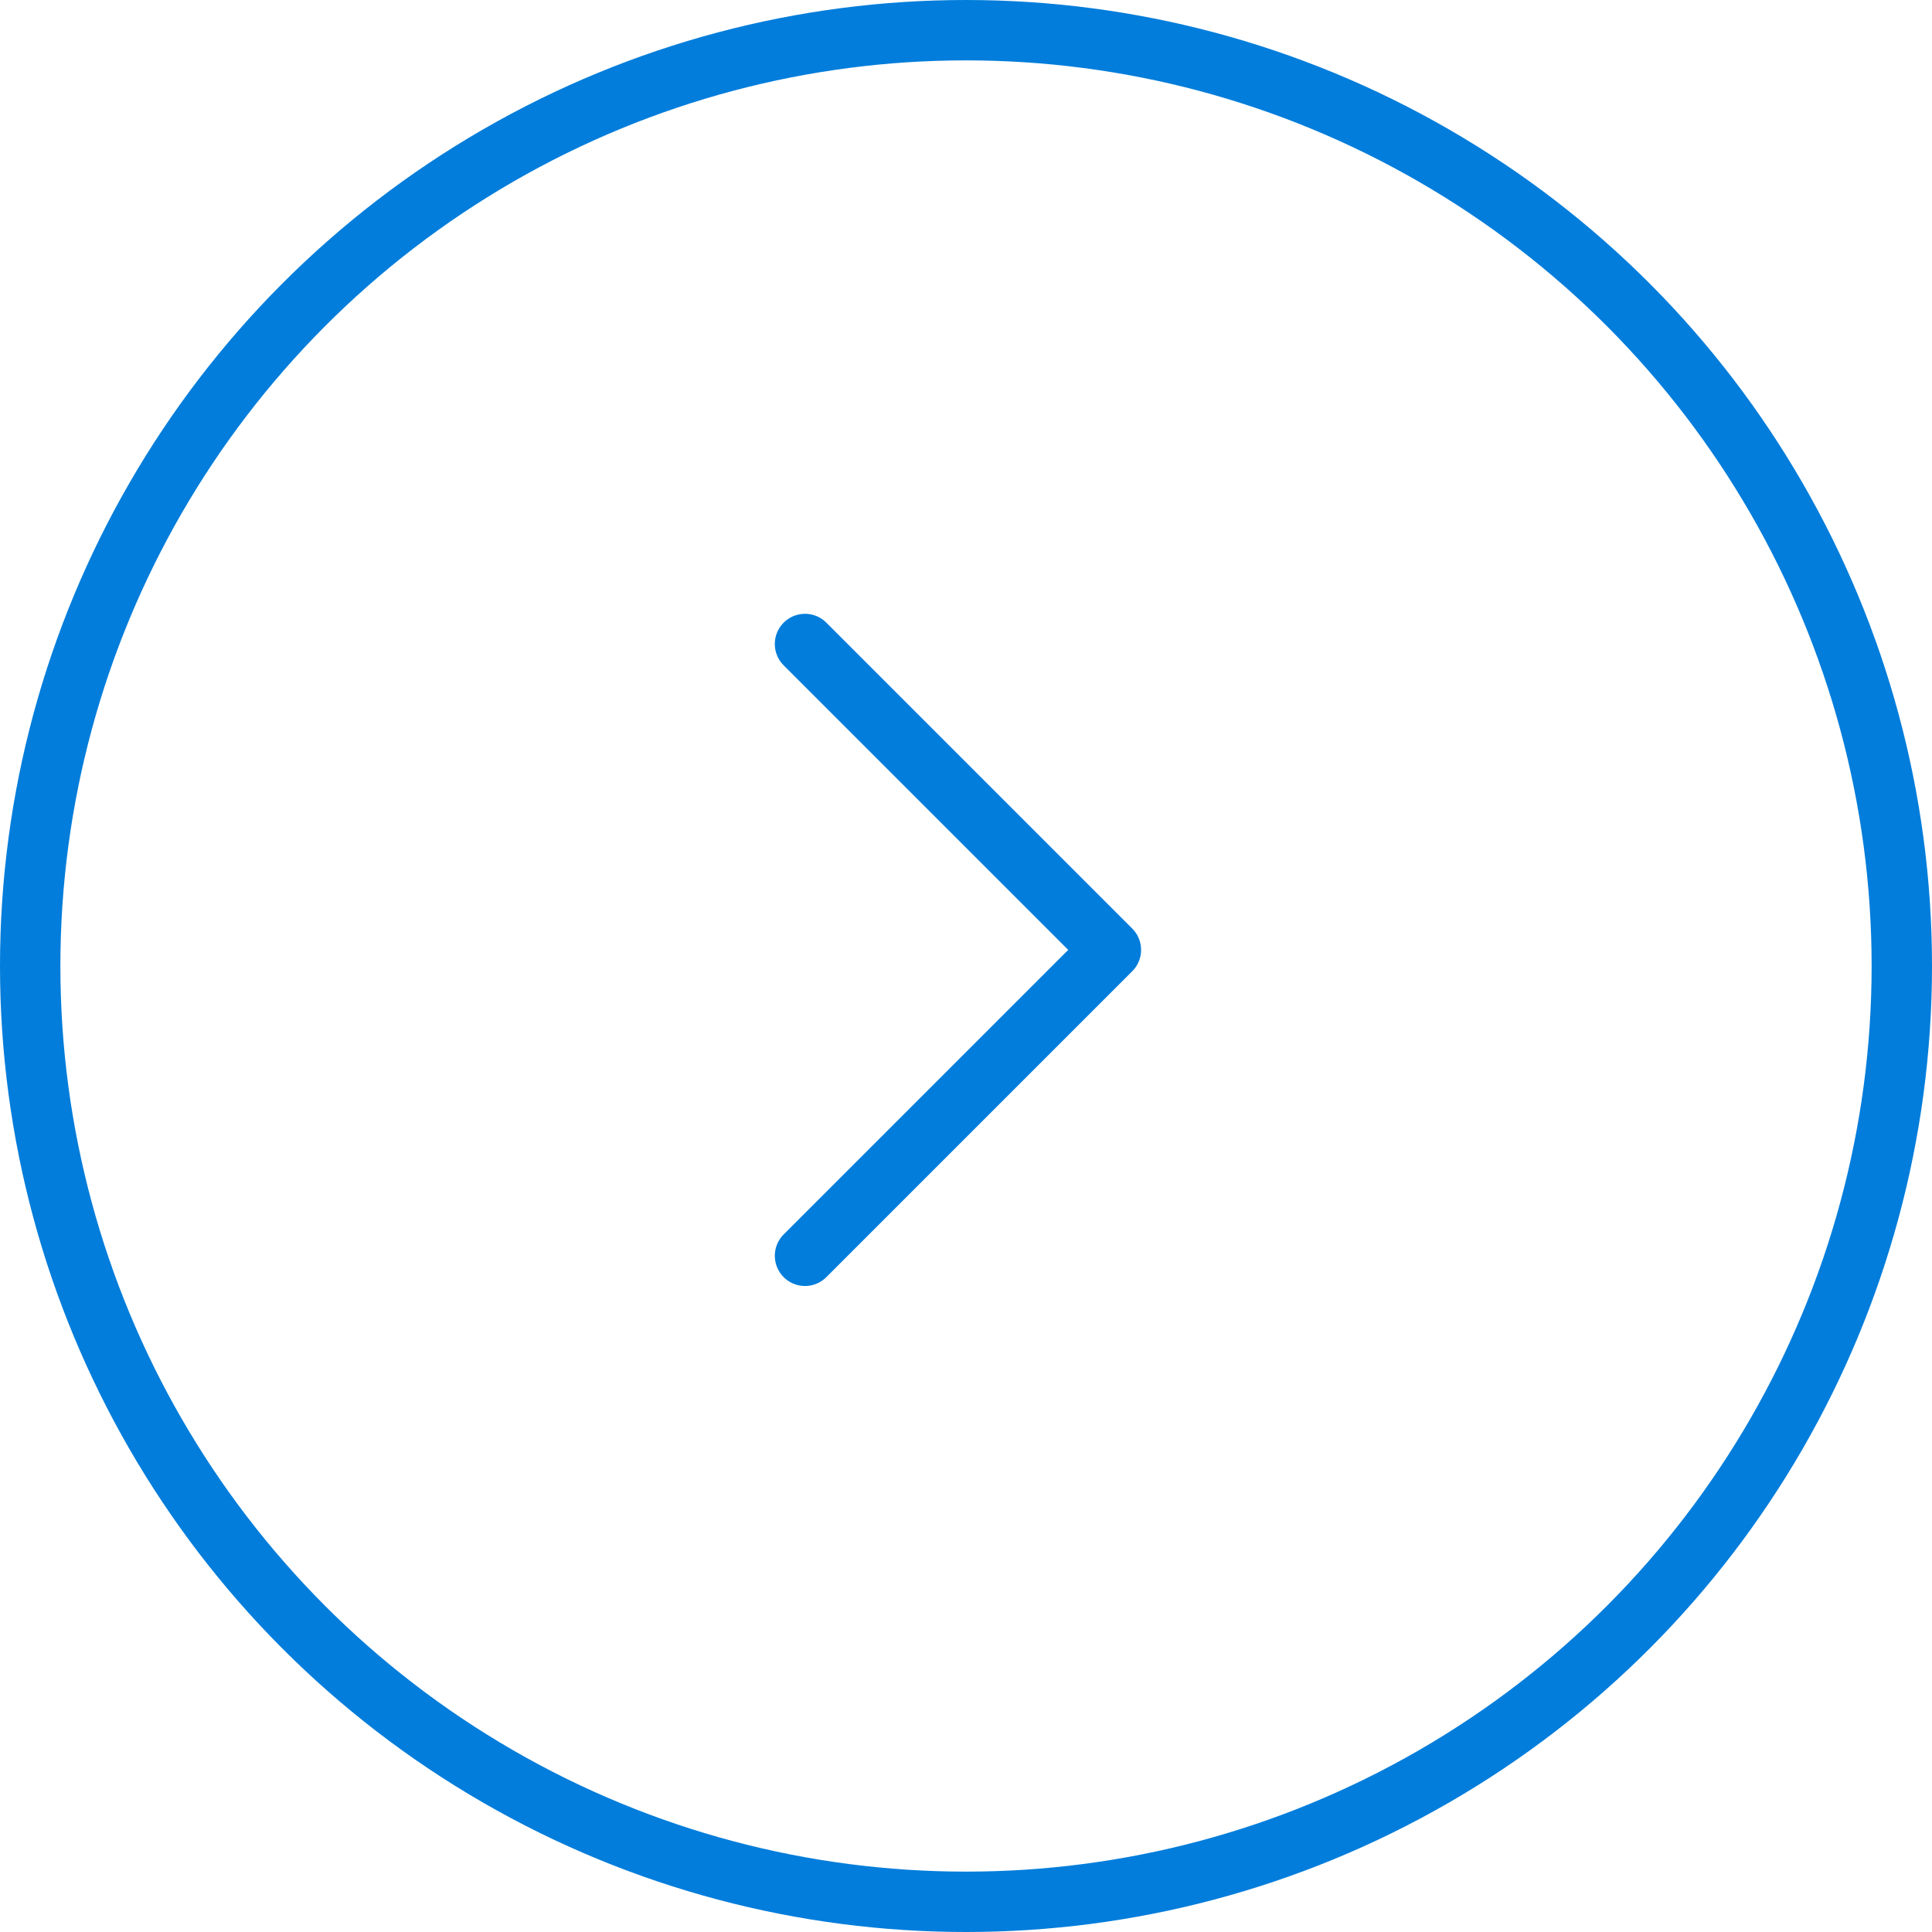 <svg width="48" height="48" viewBox="0 0 48 48" fill="none" xmlns="http://www.w3.org/2000/svg">
<circle cx="24" cy="24" r="23.25" stroke="#027DDB" stroke-width="1.5"/>
<path d="M20 16L27.6 23.6L20 31.2" stroke="#027DDB" stroke-width="1.5" stroke-linecap="round" stroke-linejoin="round"/>
</svg>
